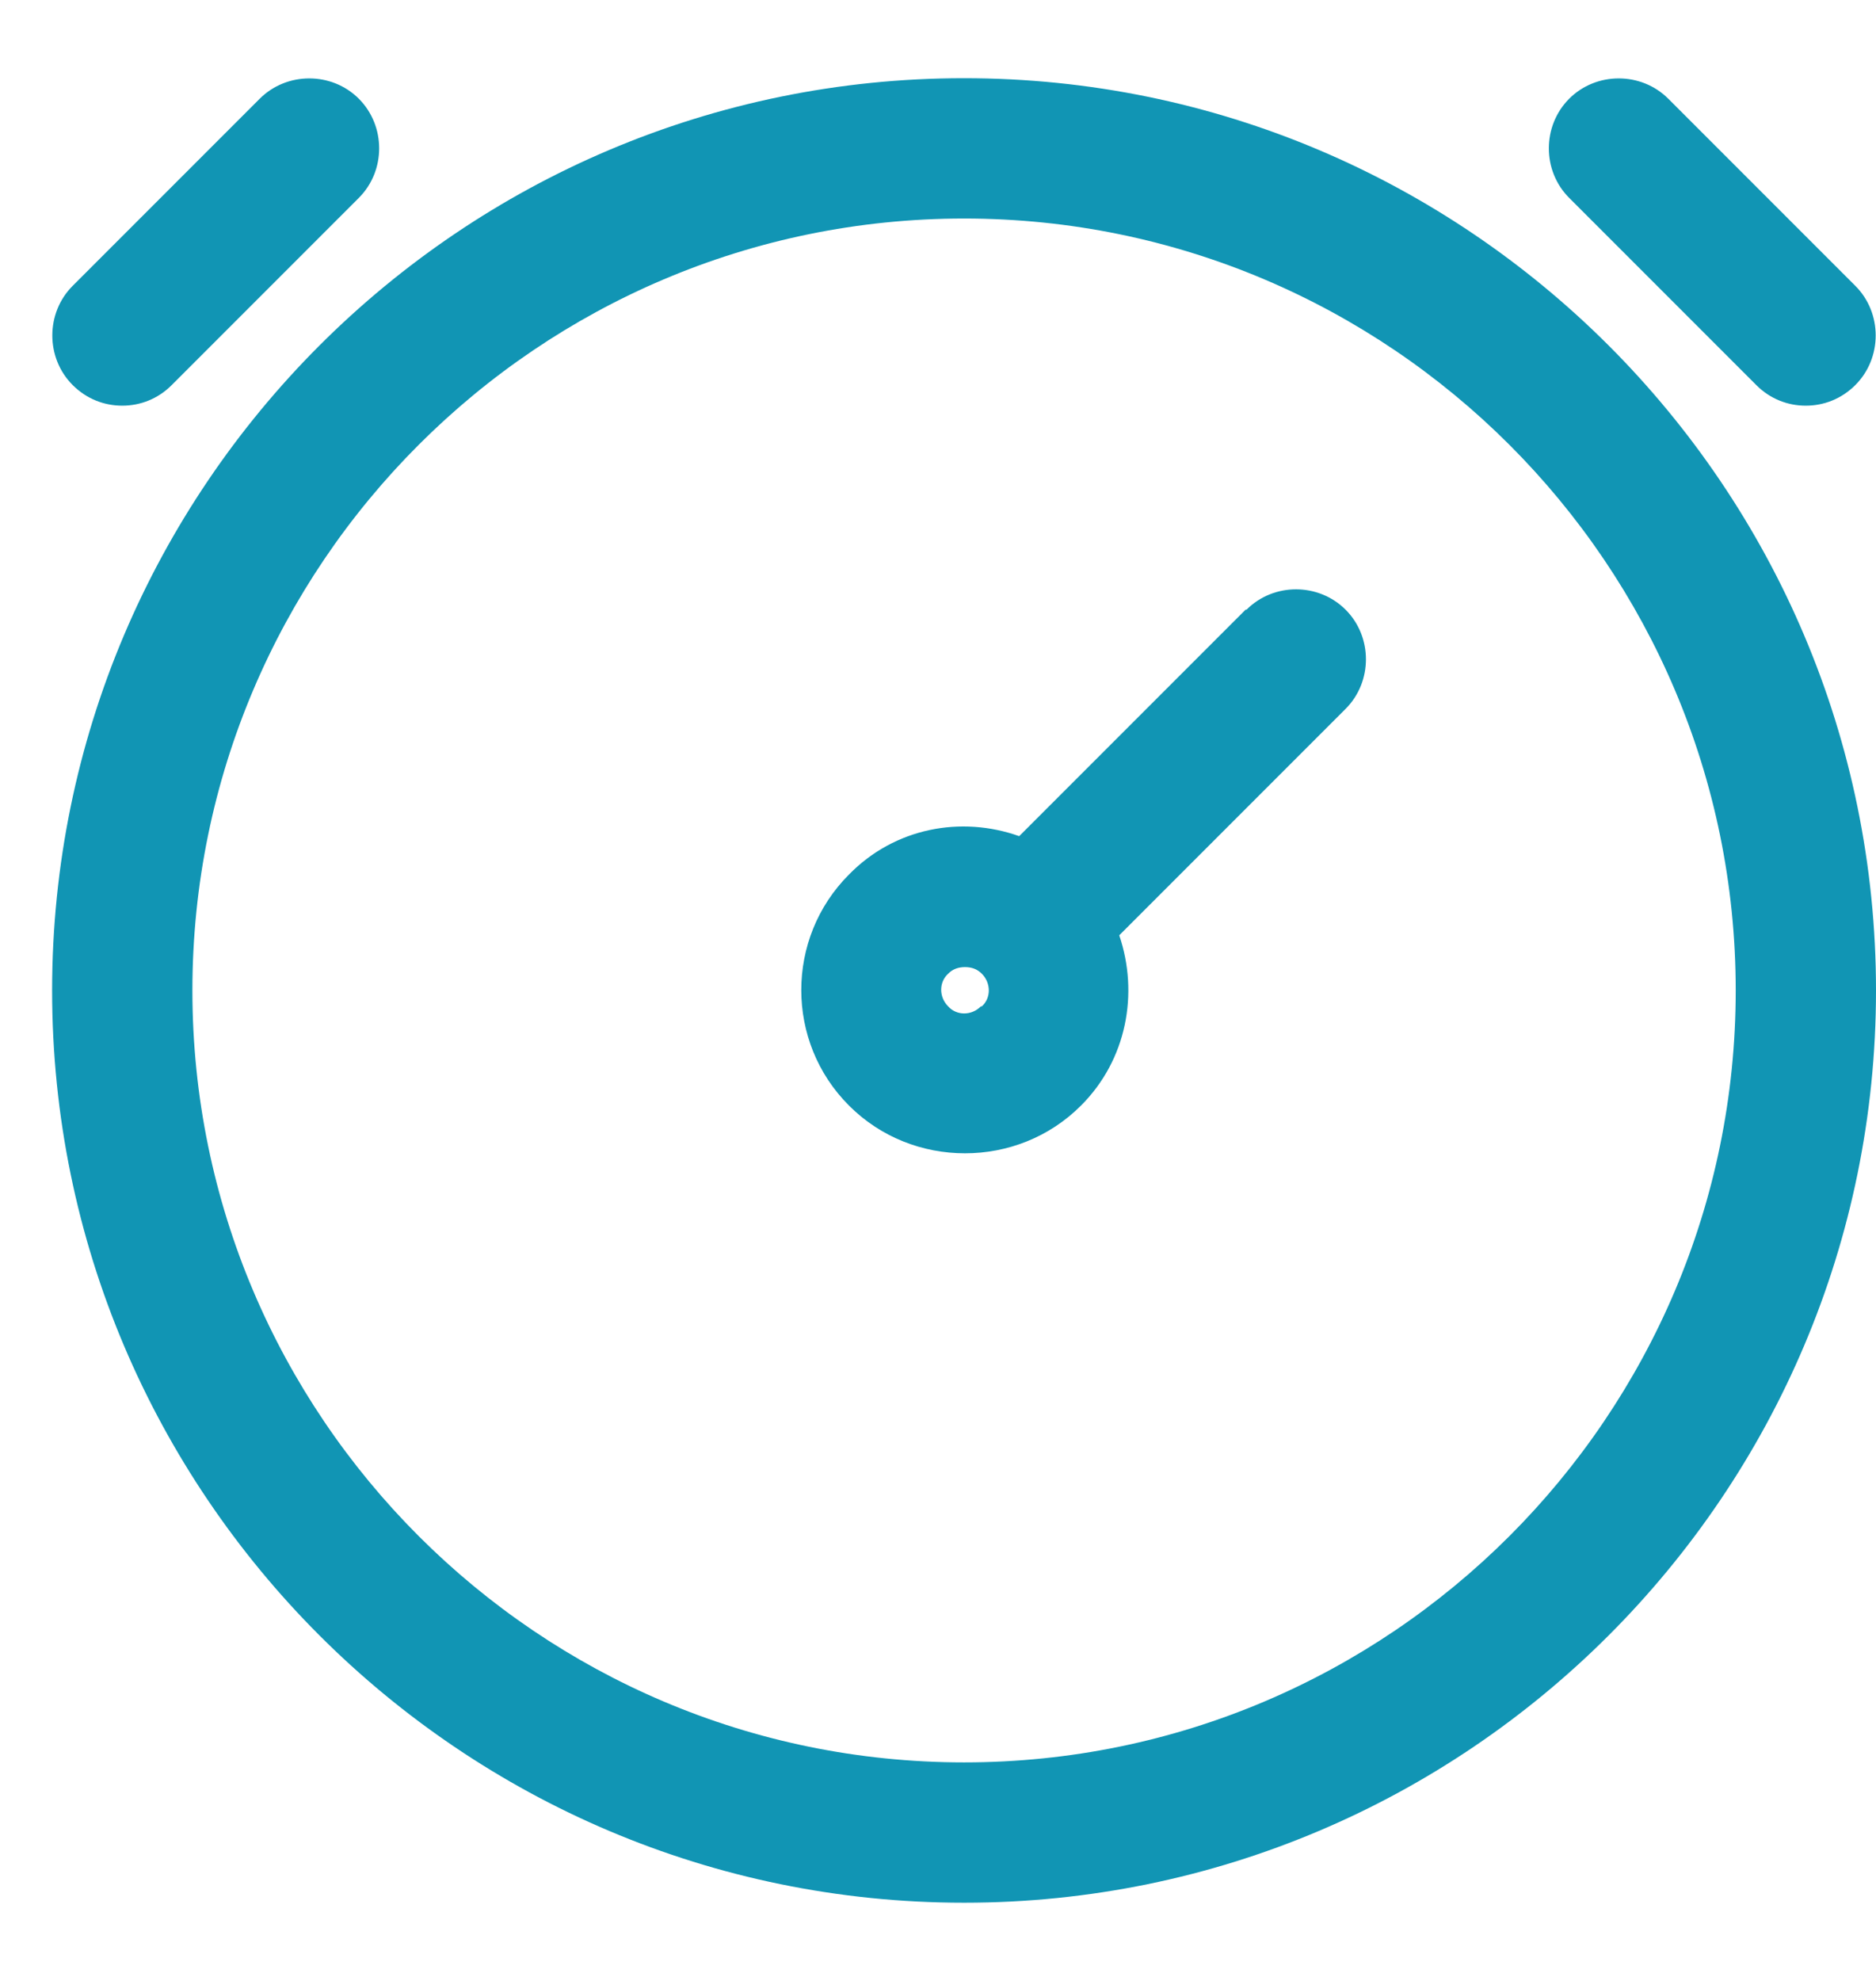 <svg width="18" height="19" viewBox="0 0 18 19" fill="none" xmlns="http://www.w3.org/2000/svg">
<path d="M9.25 0.75C14.078 0.75 18 4.672 18 9.5C18 14.328 14.078 18.25 9.25 18.25C4.422 18.25 0.5 14.328 0.5 9.5C0.5 4.672 4.422 0.75 9.25 0.75ZM9.25 2.096C5.167 2.096 1.846 5.417 1.846 9.5C1.846 13.583 5.167 16.904 9.25 16.904C13.333 16.904 16.654 13.583 16.654 9.5C16.654 5.417 13.333 2.096 9.25 2.096ZM11.96 5.848C12.22 5.587 12.651 5.588 12.911 5.848C13.171 6.108 13.171 6.539 12.911 6.799L10.739 8.971C10.928 9.527 10.812 10.165 10.372 10.604C10.067 10.91 9.663 11.062 9.259 11.062C8.855 11.062 8.451 10.91 8.146 10.604C7.535 9.994 7.536 8.998 8.146 8.388C8.585 7.939 9.223 7.822 9.779 8.02L11.951 5.848H11.96ZM9.259 9.276C9.196 9.276 9.142 9.294 9.098 9.339C9.008 9.42 9.008 9.564 9.098 9.653C9.178 9.743 9.322 9.743 9.411 9.653H9.42C9.51 9.573 9.51 9.429 9.42 9.339C9.375 9.294 9.322 9.276 9.259 9.276ZM2.492 0.947C2.752 0.687 3.183 0.687 3.443 0.947C3.703 1.208 3.703 1.638 3.443 1.898L1.648 3.693C1.514 3.828 1.343 3.891 1.173 3.891C1.002 3.891 0.832 3.828 0.697 3.693C0.437 3.433 0.437 3.002 0.697 2.742L2.492 0.947ZM15.056 0.947C15.316 0.687 15.747 0.687 16.007 0.947L17.802 2.742C18.062 3.002 18.062 3.433 17.802 3.693C17.667 3.828 17.497 3.891 17.326 3.891C17.156 3.891 16.985 3.828 16.851 3.693L15.056 1.898C14.796 1.638 14.796 1.208 15.056 0.947Z" fill="#1195B4"/>
</svg>
